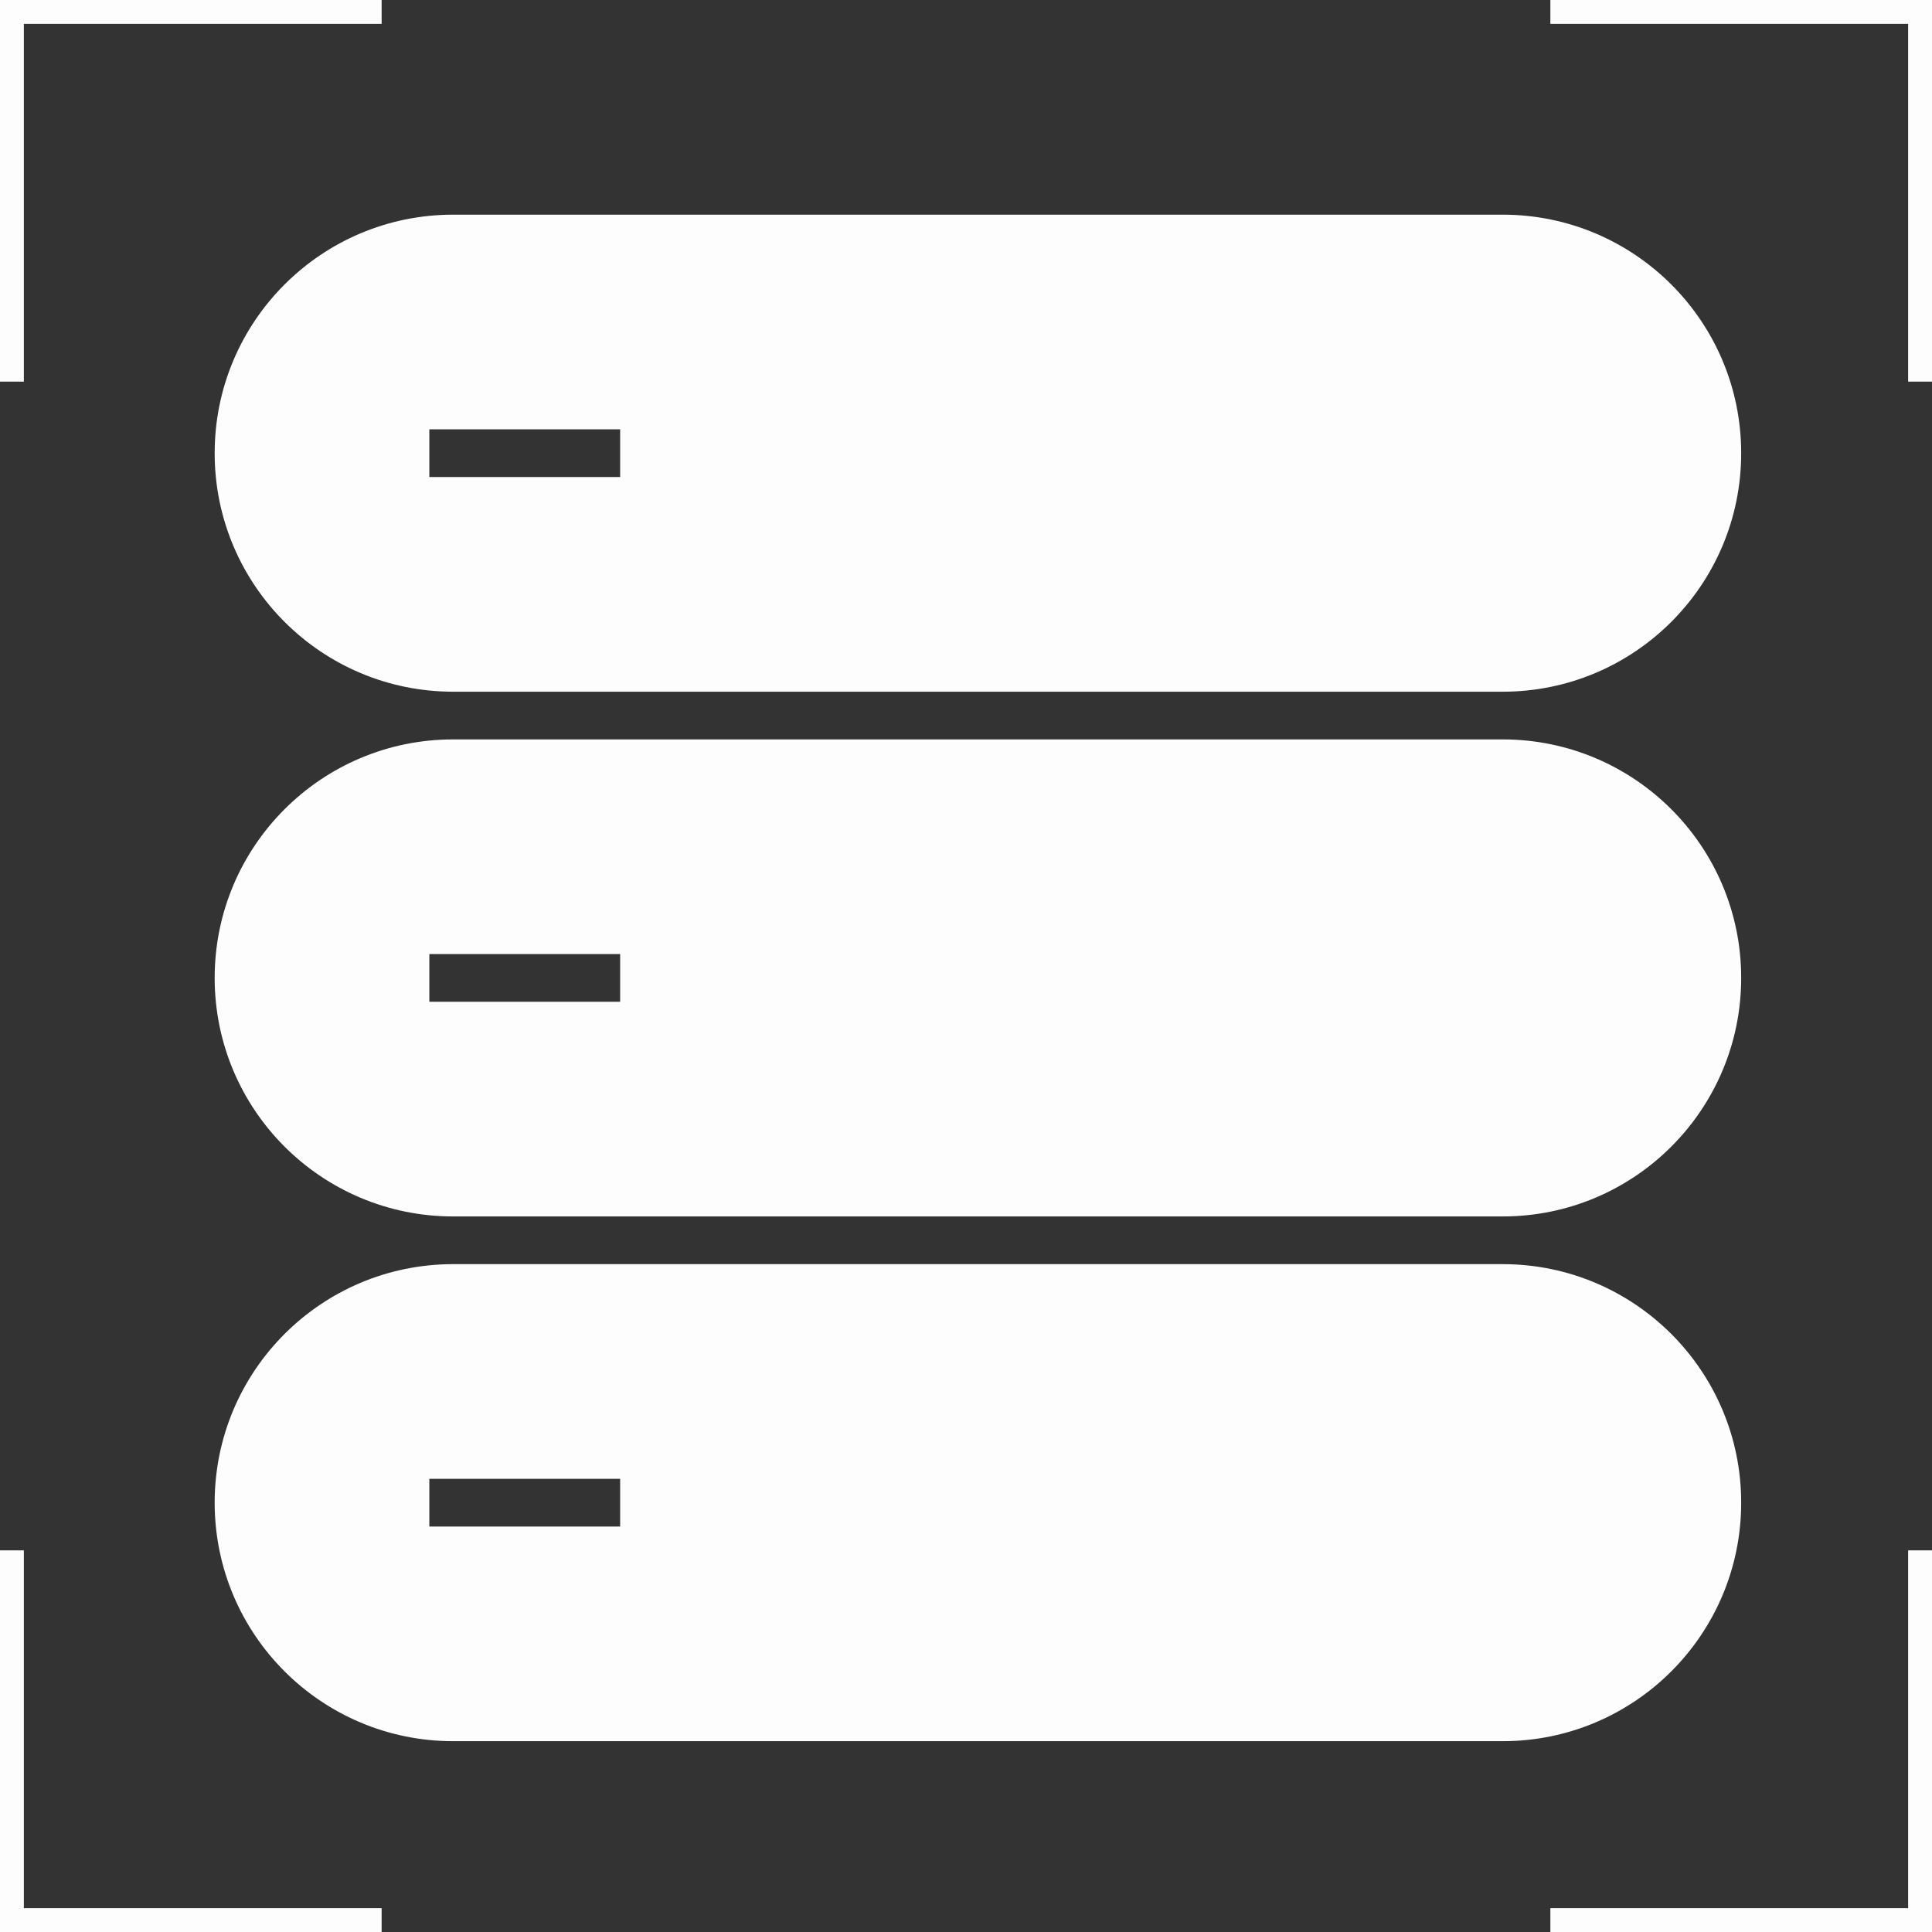 <svg width="81" height="81" viewBox="0 0 81 81" fill="none" xmlns="http://www.w3.org/2000/svg">
<rect x="0" y="0" width="81" height="81" fill="#333333" stroke="none"/>
<g clip-path="url(#clip0_2517_212407)">
<rect width="16" height="1" fill="#FDFDFE"/>
<rect width="1" height="16" fill="#FDFDFE"/>
<rect width="16" height="1" transform="matrix(1 0 0 -1 0 81)" fill="#FDFDFE"/>
<rect width="1" height="16" transform="matrix(1 0 0 -1 0 81)" fill="#FDFDFE"/>
<rect x="81" width="16" height="1" transform="rotate(90 81 0)" fill="#FDFDFE"/>
<rect x="81" width="1" height="16" transform="rotate(90 81 0)" fill="#FDFDFE"/>
<rect width="16" height="1" transform="matrix(-4.37114e-08 -1 -1 4.37114e-08 81 81)" fill="#FDFDFE"/>
<rect width="1" height="16" transform="matrix(-4.37114e-08 -1 -1 4.37114e-08 81 81)" fill="#FDFDFE"/>
<g clip-path="url(#clip1_2517_212407)">
<path fill-rule="evenodd" clip-rule="evenodd" d="M63 9C68.523 9 73 13.477 73 19C73 24.523 68.523 29 63 29H19C13.477 29 9 24.523 9 19C9 13.477 13.477 9 19 9H63ZM18 18V20H26V18H18Z" fill="#FDFDFE"/>
<path fill-rule="evenodd" clip-rule="evenodd" d="M63 31C68.523 31 73 35.477 73 41C73 46.523 68.523 51 63 51H19C13.477 51 9 46.523 9 41C9 35.477 13.477 31 19 31H63ZM18 40V42H26V40H18Z" fill="#FDFDFE"/>
<path fill-rule="evenodd" clip-rule="evenodd" d="M63 53C68.523 53 73 57.477 73 63C73 68.523 68.523 73 63 73H19C13.477 73 9 68.523 9 63C9 57.477 13.477 53 19 53H63ZM18 62V64H26V62H18Z" fill="#FDFDFE"/>
</g>
</g>
<defs>
<clipPath id="clip0_2517_212407">
<rect width="81" height="81" fill="white"/>
</clipPath>
<clipPath id="clip1_2517_212407">
<rect width="64" height="64" fill="white" transform="translate(9 9)"/>
</clipPath>
</defs>
</svg>
